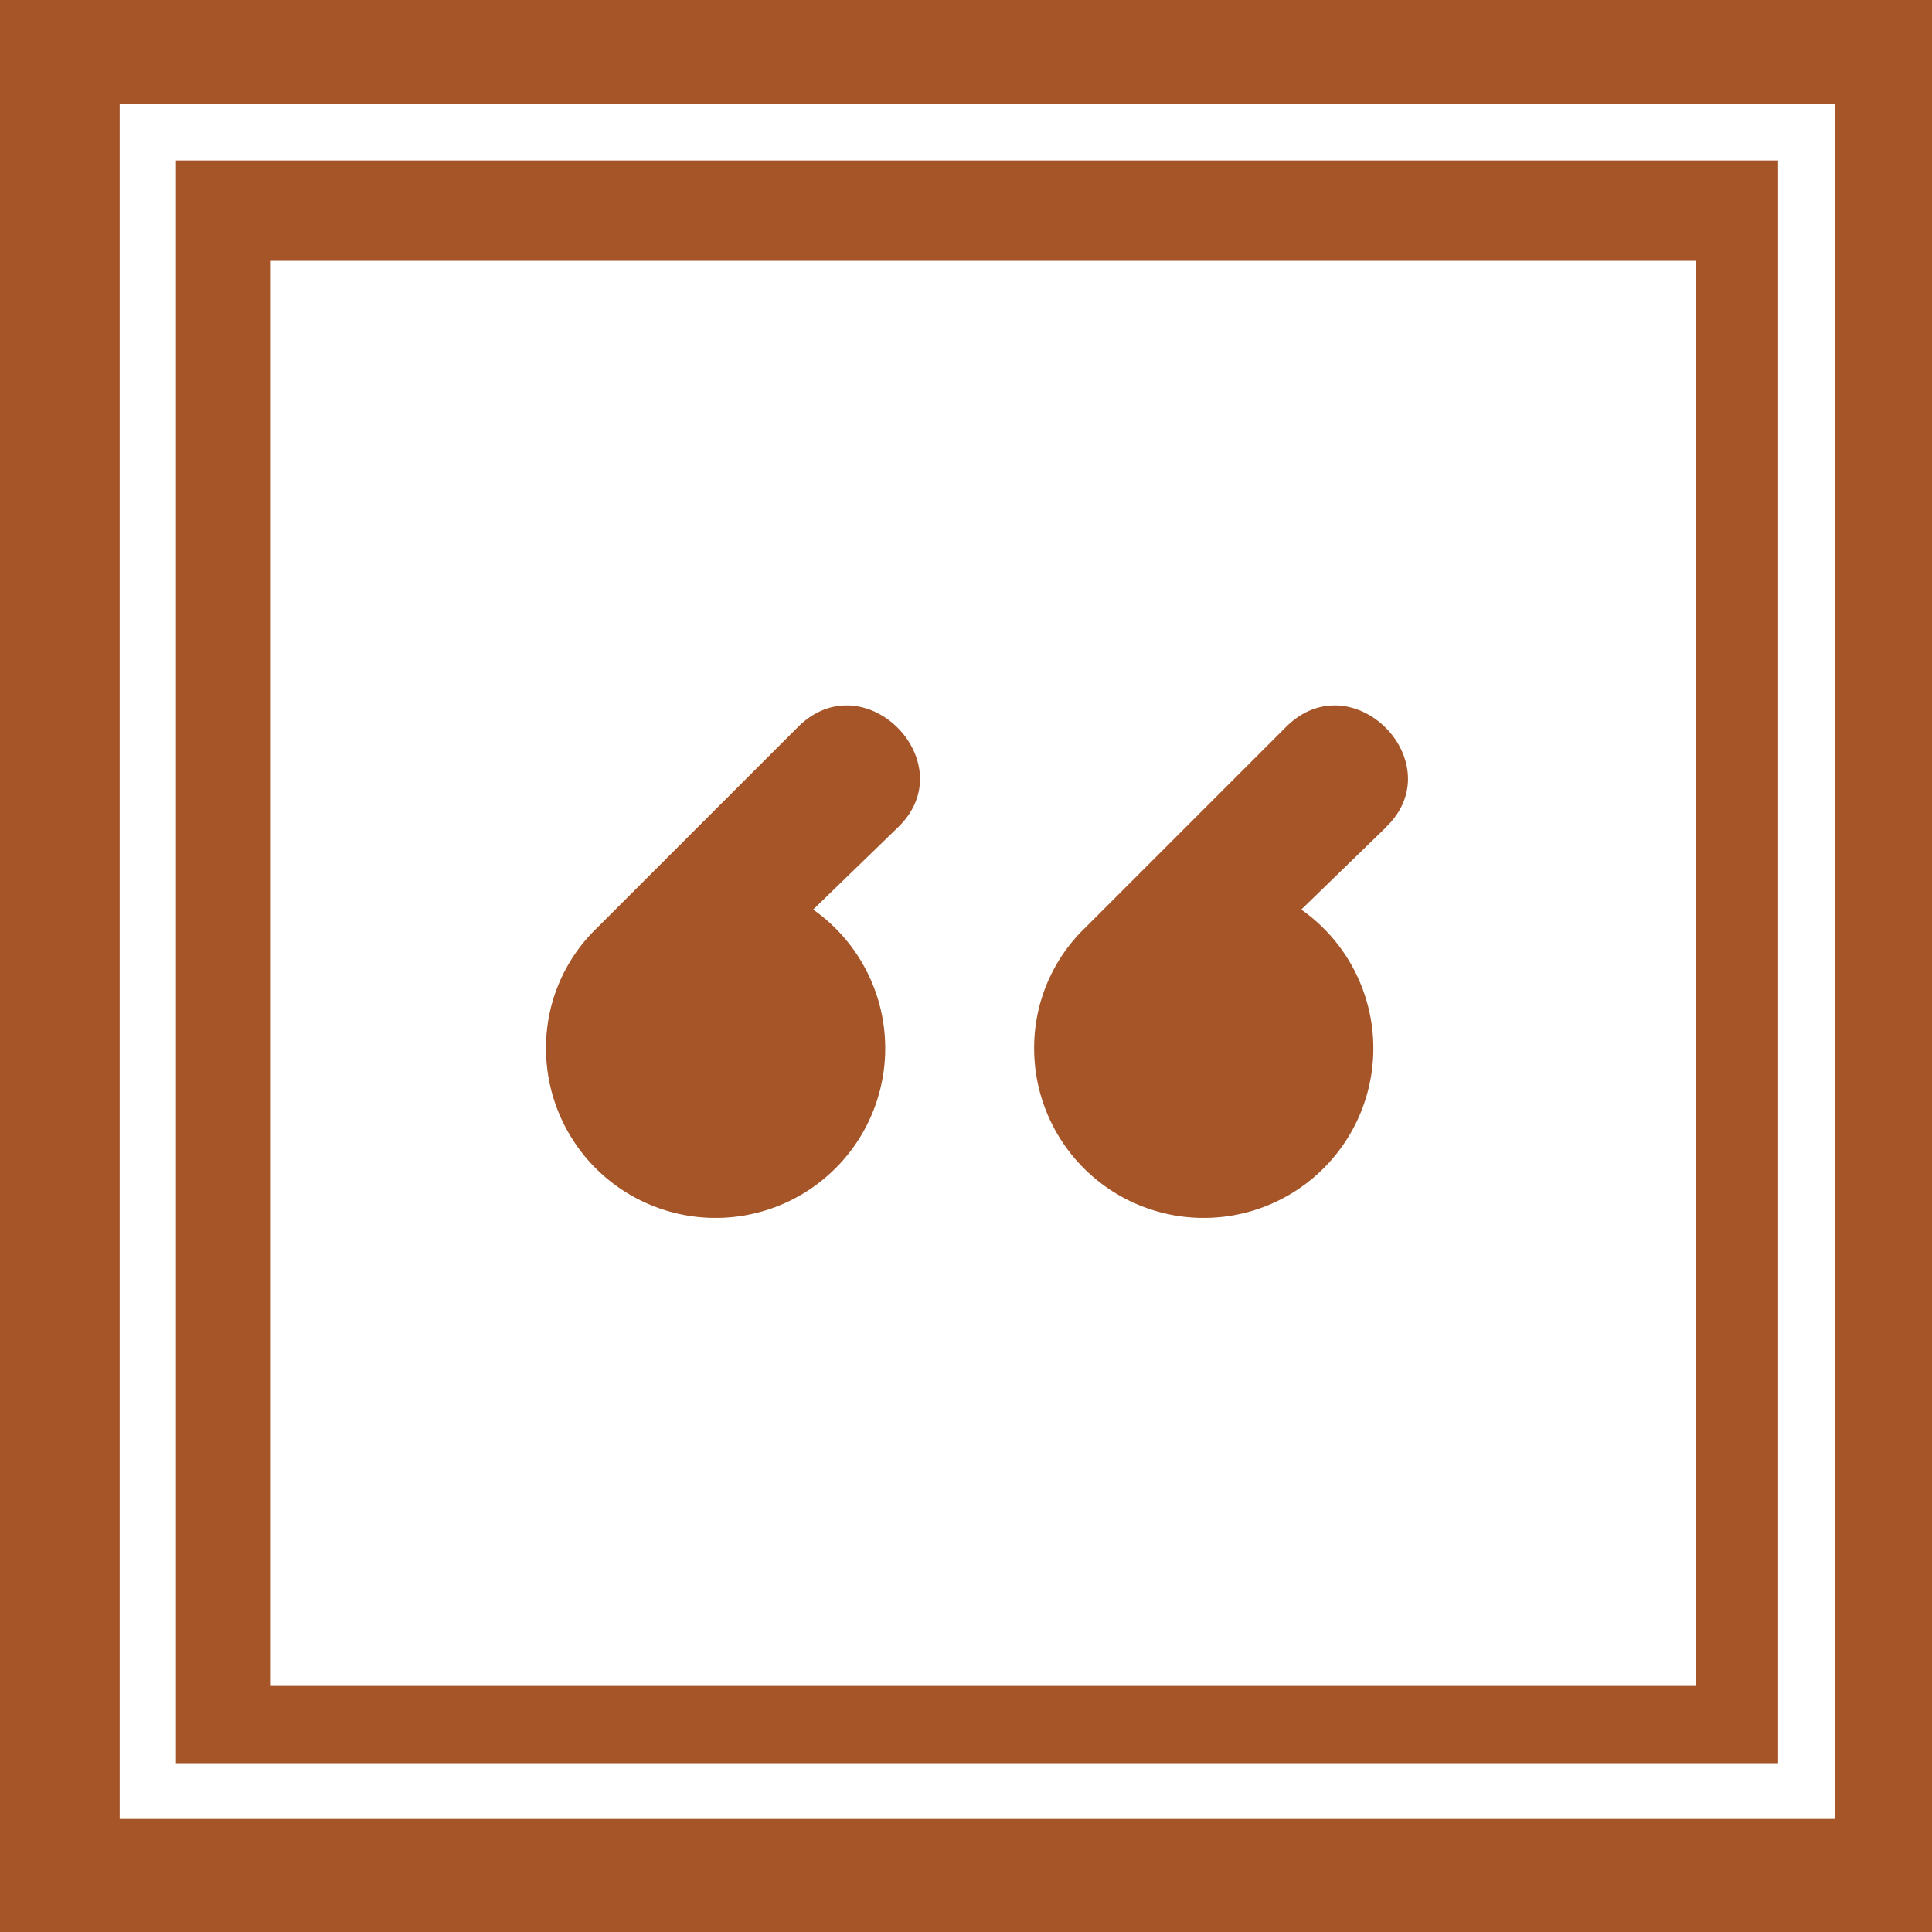 <svg data-name="Layer 1" xmlns="http://www.w3.org/2000/svg" width="201.62" height="201.62"><path fill="#a55528" d="M0 0h201.62v201.62H0z"/><path d="M12.49 10.88v178.94h179V10.88zM185.56 184H18.36V16.75h167.2z" fill="#fff"/><path d="M28.26 27.22v148.72h148.72V27.22zm65.45 59.12l-8.85 8.58a17.7 17.7 0 1 1-27.88 14.47 17.34 17.34 0 0 1 5.37-12.6l20.91-20.91c6.97-6.97 17.42 3.76 10.45 10.46zm50.93 0l-8.84 8.58a17.7 17.7 0 1 1-27.88 14.47 17.38 17.38 0 0 1 5.36-12.6l20.91-20.91c6.97-6.97 17.43 3.76 10.43 10.46z" fill="#fff"/></svg>
